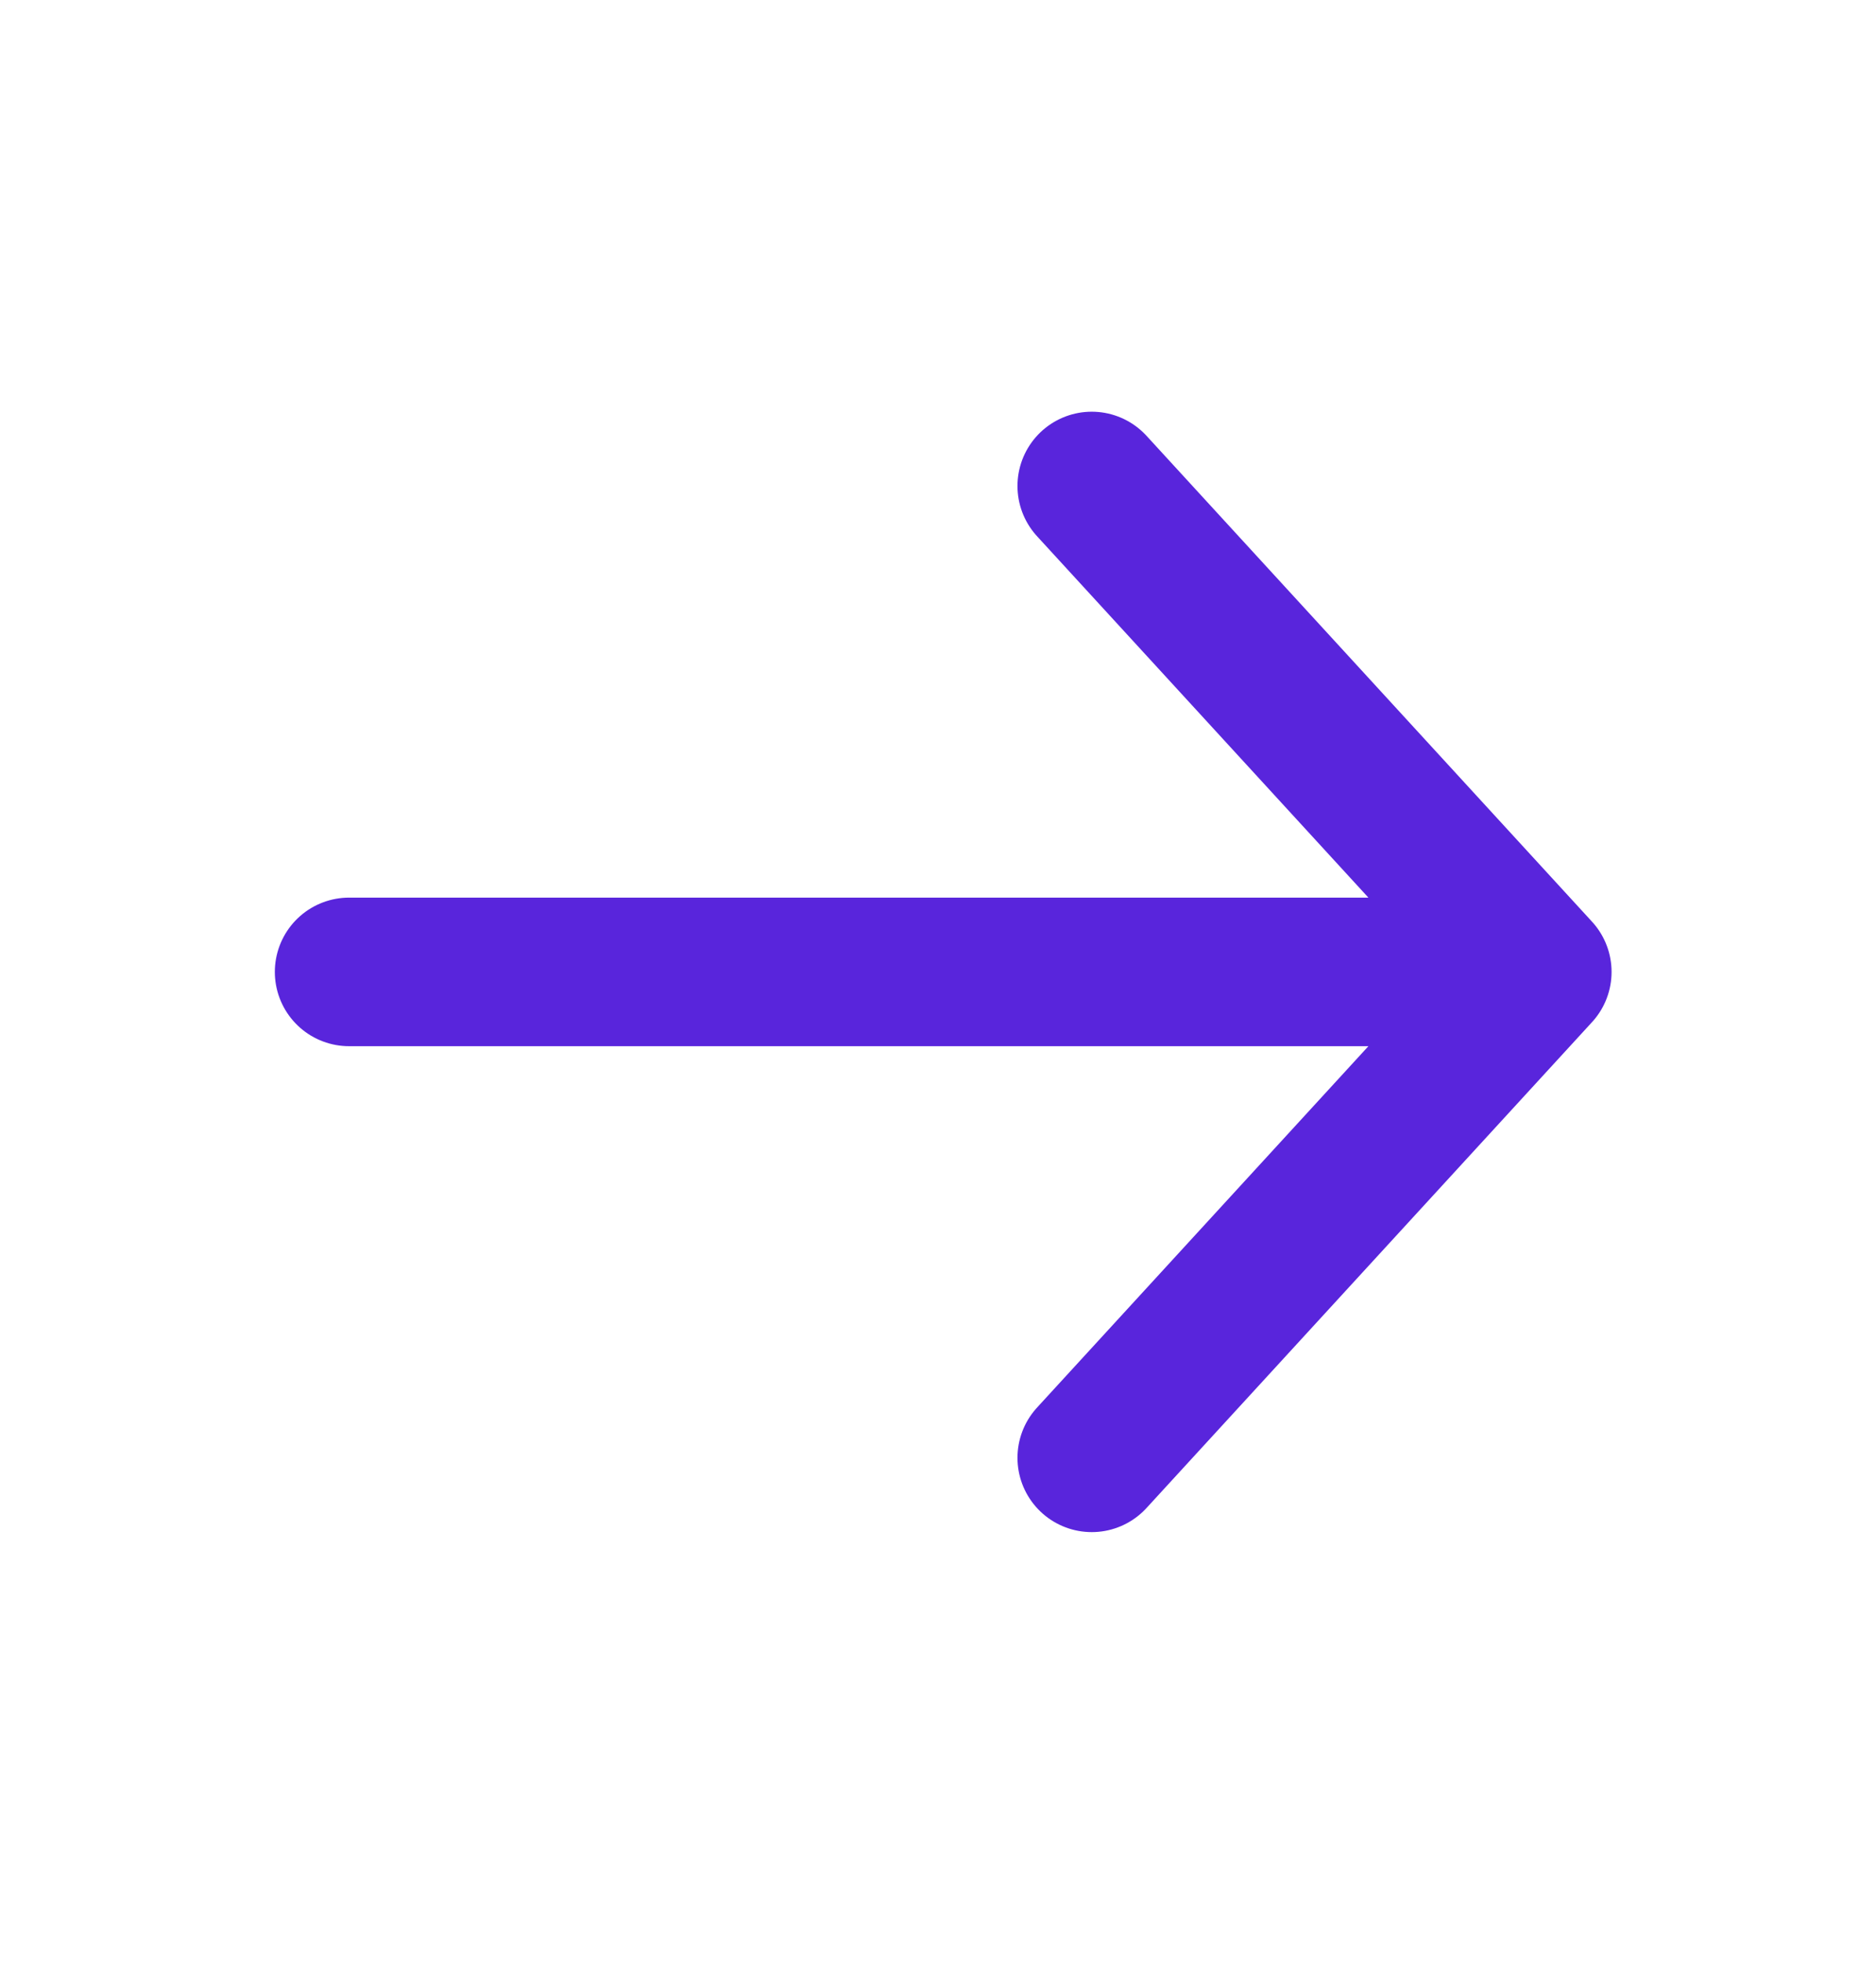 <svg width="22" height="23" viewBox="0 0 22 23" fill="none" xmlns="http://www.w3.org/2000/svg">
<path d="M4.094 11.395L18.028 11.395M18.028 11.395L12.803 5.698M18.028 11.395L12.803 17.092" stroke="#5925DC" stroke-width="1.742" stroke-linecap="round" stroke-linejoin="round"/>
</svg>
